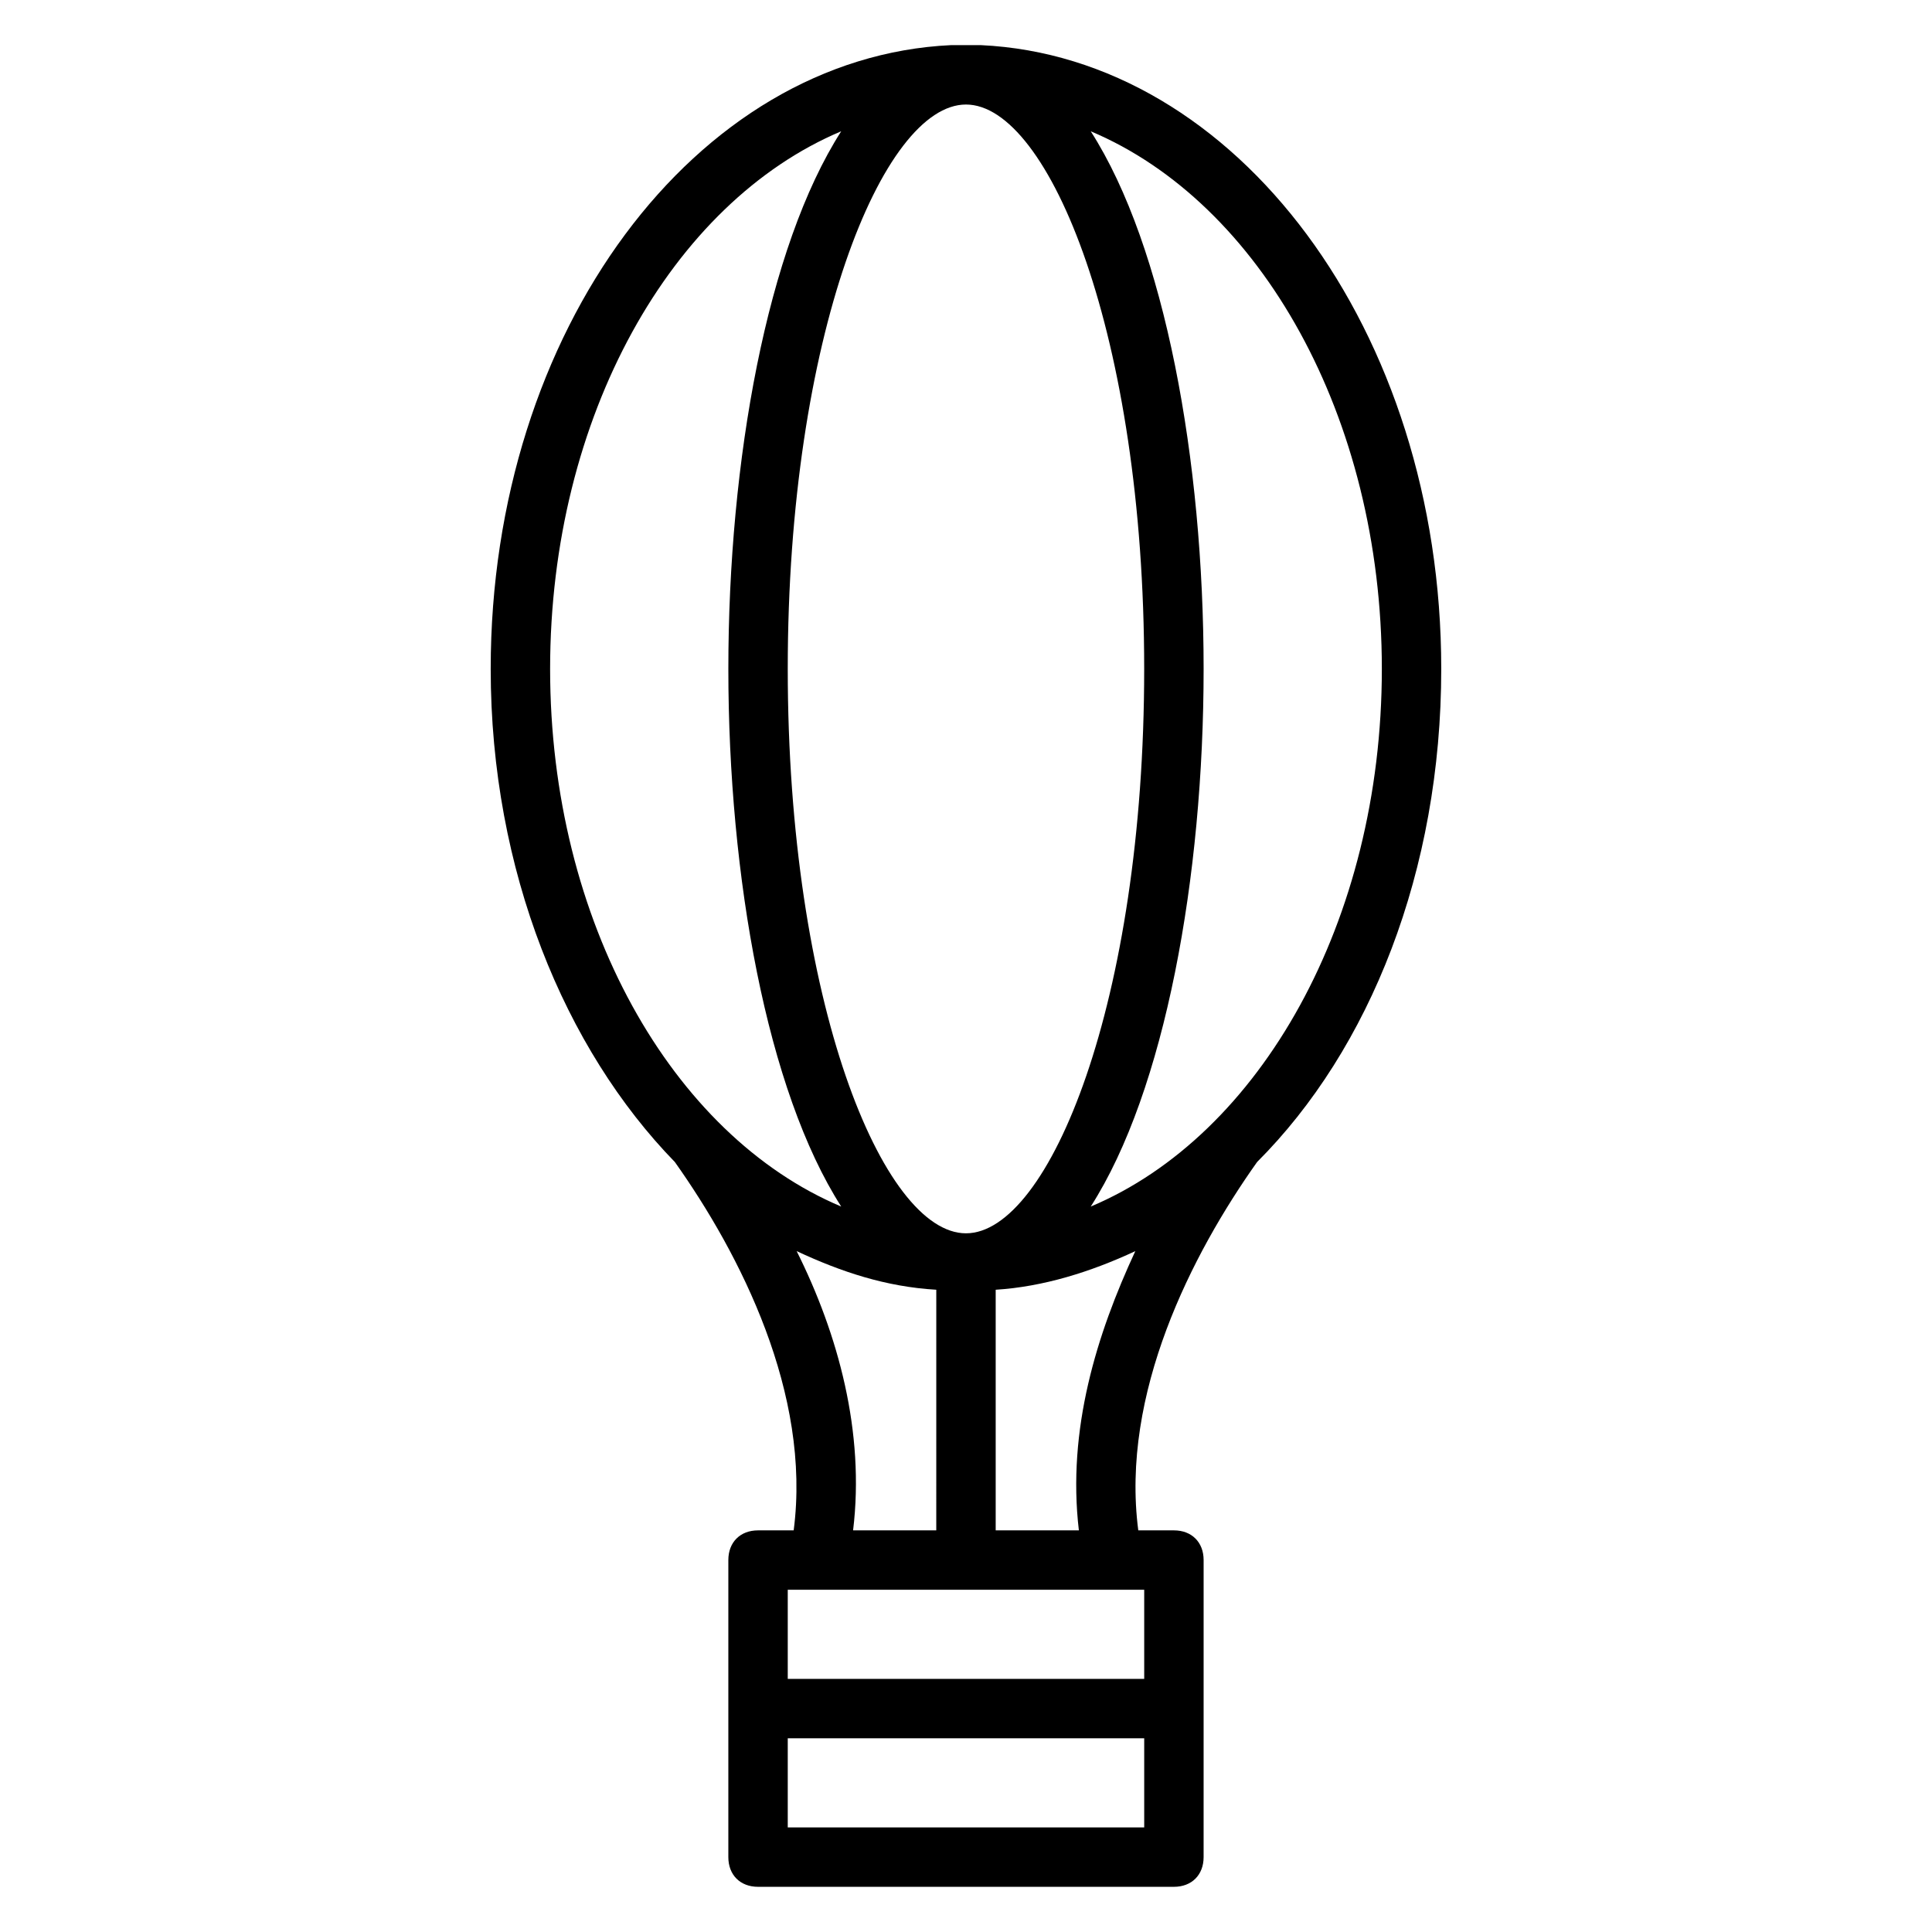 <?xml version="1.0" encoding="UTF-8"?>
<!-- Uploaded to: ICON Repo, www.svgrepo.com, Generator: ICON Repo Mixer Tools -->
<svg fill="#000000" width="800px" height="800px" version="1.1" viewBox="144 144 512 512" xmlns="http://www.w3.org/2000/svg">
 <path d="m477.14 451.95c29.914-29.914 48.805-77.145 48.805-130.68 0-89.742-54.316-162.16-122.02-165.31h-3.938-3.938c-67.695 3.148-122.01 75.574-122.01 165.31 0 53.531 19.68 100.76 48.805 130.68 17.32 24.402 36.211 61.402 31.488 97.613h-9.445c-4.723 0-7.871 3.148-7.871 7.871v78.719c0 4.723 3.148 7.871 7.871 7.871h110.21c4.723 0 7.871-3.148 7.871-7.871l0.004-78.719c0-4.723-3.148-7.871-7.871-7.871h-9.445c-4.727-36.211 14.164-73.211 31.484-97.613zm33.062-130.68c0 66.914-32.273 123.59-77.145 142.48 19.68-30.699 29.914-87.379 29.914-142.48 0-55.102-10.234-111.78-29.914-142.48 44.867 18.895 77.145 75.574 77.145 142.48zm-157.44 0c0-88.168 25.191-149.57 47.23-149.57 22.043 0 47.23 61.402 47.23 149.57 0 88.168-25.191 149.57-47.23 149.57-22.039 0-47.23-61.402-47.23-149.57zm-62.977 0c0-66.914 32.273-123.59 77.145-142.48-19.676 30.703-29.91 87.383-29.91 142.48 0 55.105 10.234 111.78 29.914 142.48-44.871-18.895-77.148-75.57-77.148-142.48zm65.34 154.29c11.809 5.512 23.617 9.445 37 10.234l-0.004 63.762h-22.043c3.152-25.977-3.934-51.953-14.953-73.996zm-2.363 152.72v-23.617h94.465v23.617zm94.465-39.363h-94.465v-23.617h94.465zm-39.359-39.359v-63.762c12.594-0.789 25.191-4.723 37-10.234-10.234 22.043-18.105 47.23-14.957 73.996z"/>
</svg>